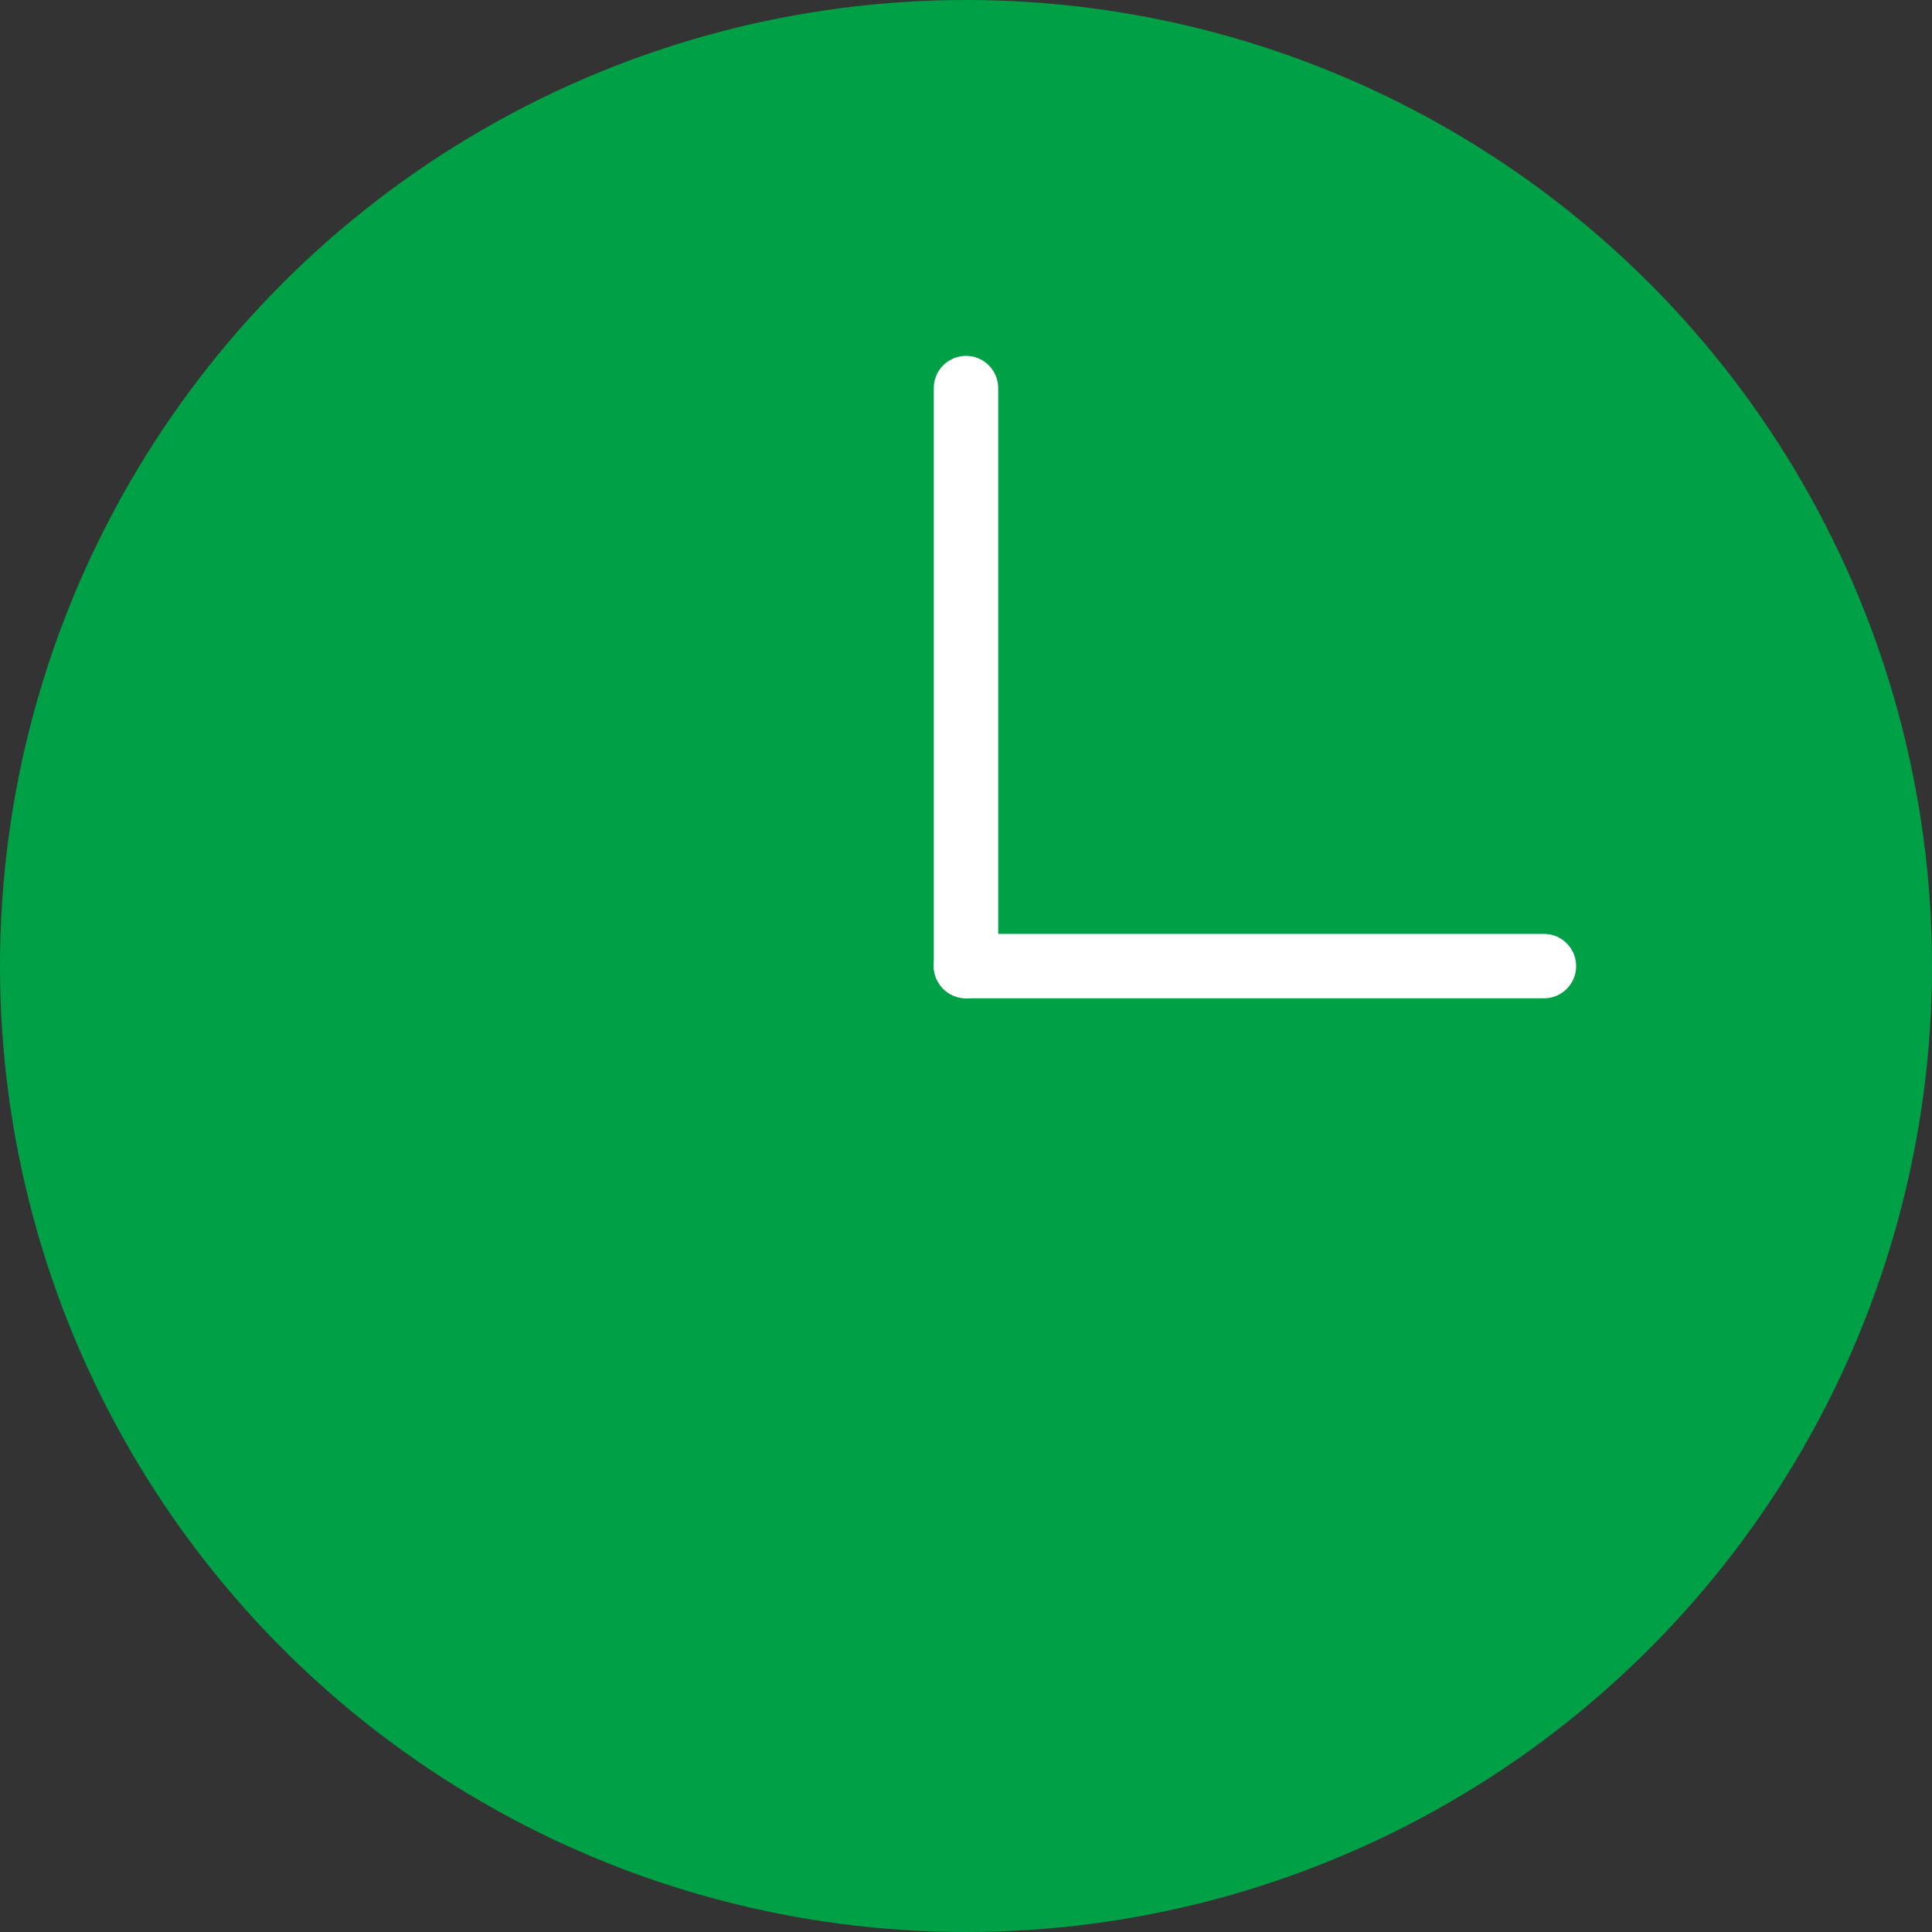 <svg xmlns="http://www.w3.org/2000/svg" version="1.1" xmlns:xlink="http://www.w3.org/1999/xlink" width="512" height="512" x="0" y="0" viewBox="0 0 254000 254000" style="enable-background:new 0 0 512 512" xml:space="preserve" fill-rule="evenodd" class=""><rect x="0" y="0" width="254000" height="254000" fill="#333333" stroke="none"/><g><circle cx="127000" cy="127000" r="127000" fill="#00a046" opacity="1" data-original="#48b02c" class=""></circle><g fill="#fff"><path d="M122766 54149v72855c0 2316 1917 4233 4233 4233h1c2316 0 4233-1902 4233-4233V51018c0-2314-1869-4207-4184-4233s-4247 1829-4281 4146c0 43-2 133-2 176z" fill="#ffffff" opacity="1" data-original="#ffffff" class=""></path><path d="M199854 122781h-72869c-2319 0-4233 1914-4233 4233v1c0 2319 1902 4233 4233 4233h76000c2311 0 4207-1869 4233-4184s-1829-4250-4146-4281c-40 0-133-2-176-2z" fill="#ffffff" opacity="1" data-original="#ffffff" class=""></path></g></g></svg>